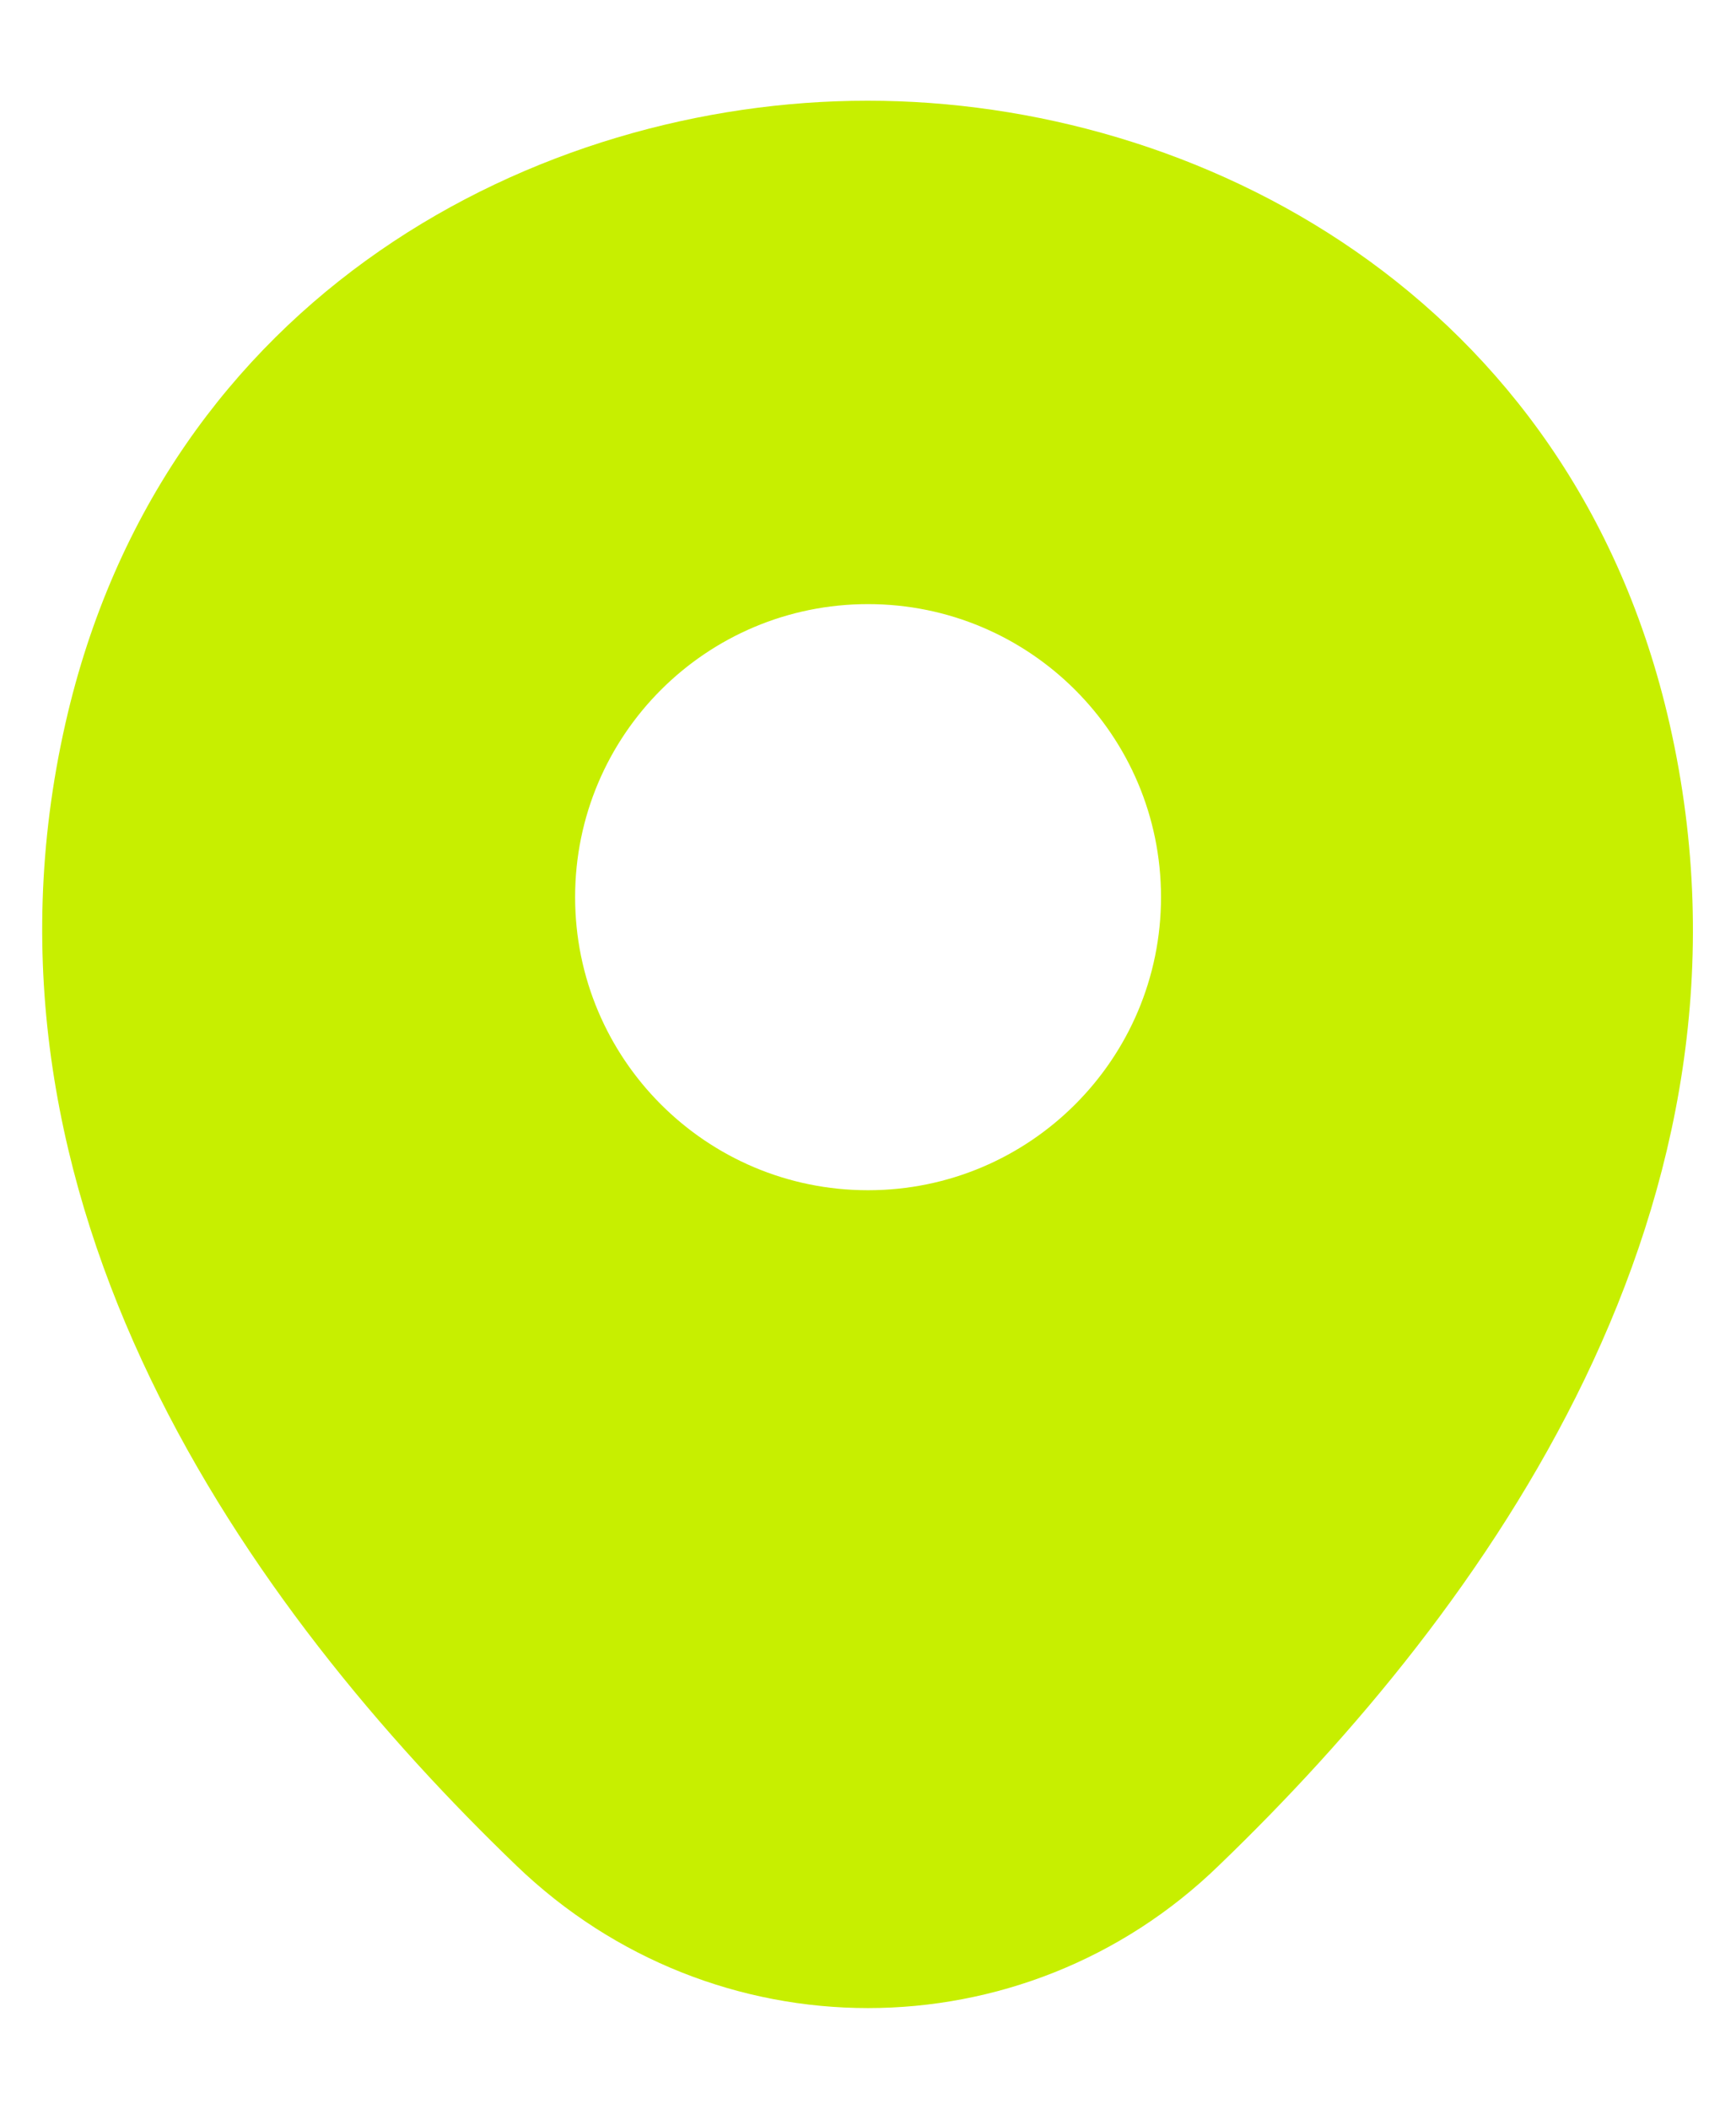<svg width="14" height="17" viewBox="0 0 14 17" fill="none" xmlns="http://www.w3.org/2000/svg">
<path d="M13.465 5.838C12.678 2.373 9.655 0.812 7 0.812C7 0.812 7 0.812 6.993 0.812C4.345 0.812 1.315 2.365 0.528 5.83C-0.35 9.7 2.02 12.977 4.165 15.04C4.96 15.805 5.98 16.188 7 16.188C8.02 16.188 9.04 15.805 9.828 15.04C11.973 12.977 14.343 9.707 13.465 5.838ZM7 9.595C5.695 9.595 4.638 8.537 4.638 7.232C4.638 5.928 5.695 4.87 7 4.87C8.305 4.87 9.363 5.928 9.363 7.232C9.363 8.537 8.305 9.595 7 9.595Z" fill="#C7EF00"/>
</svg>
